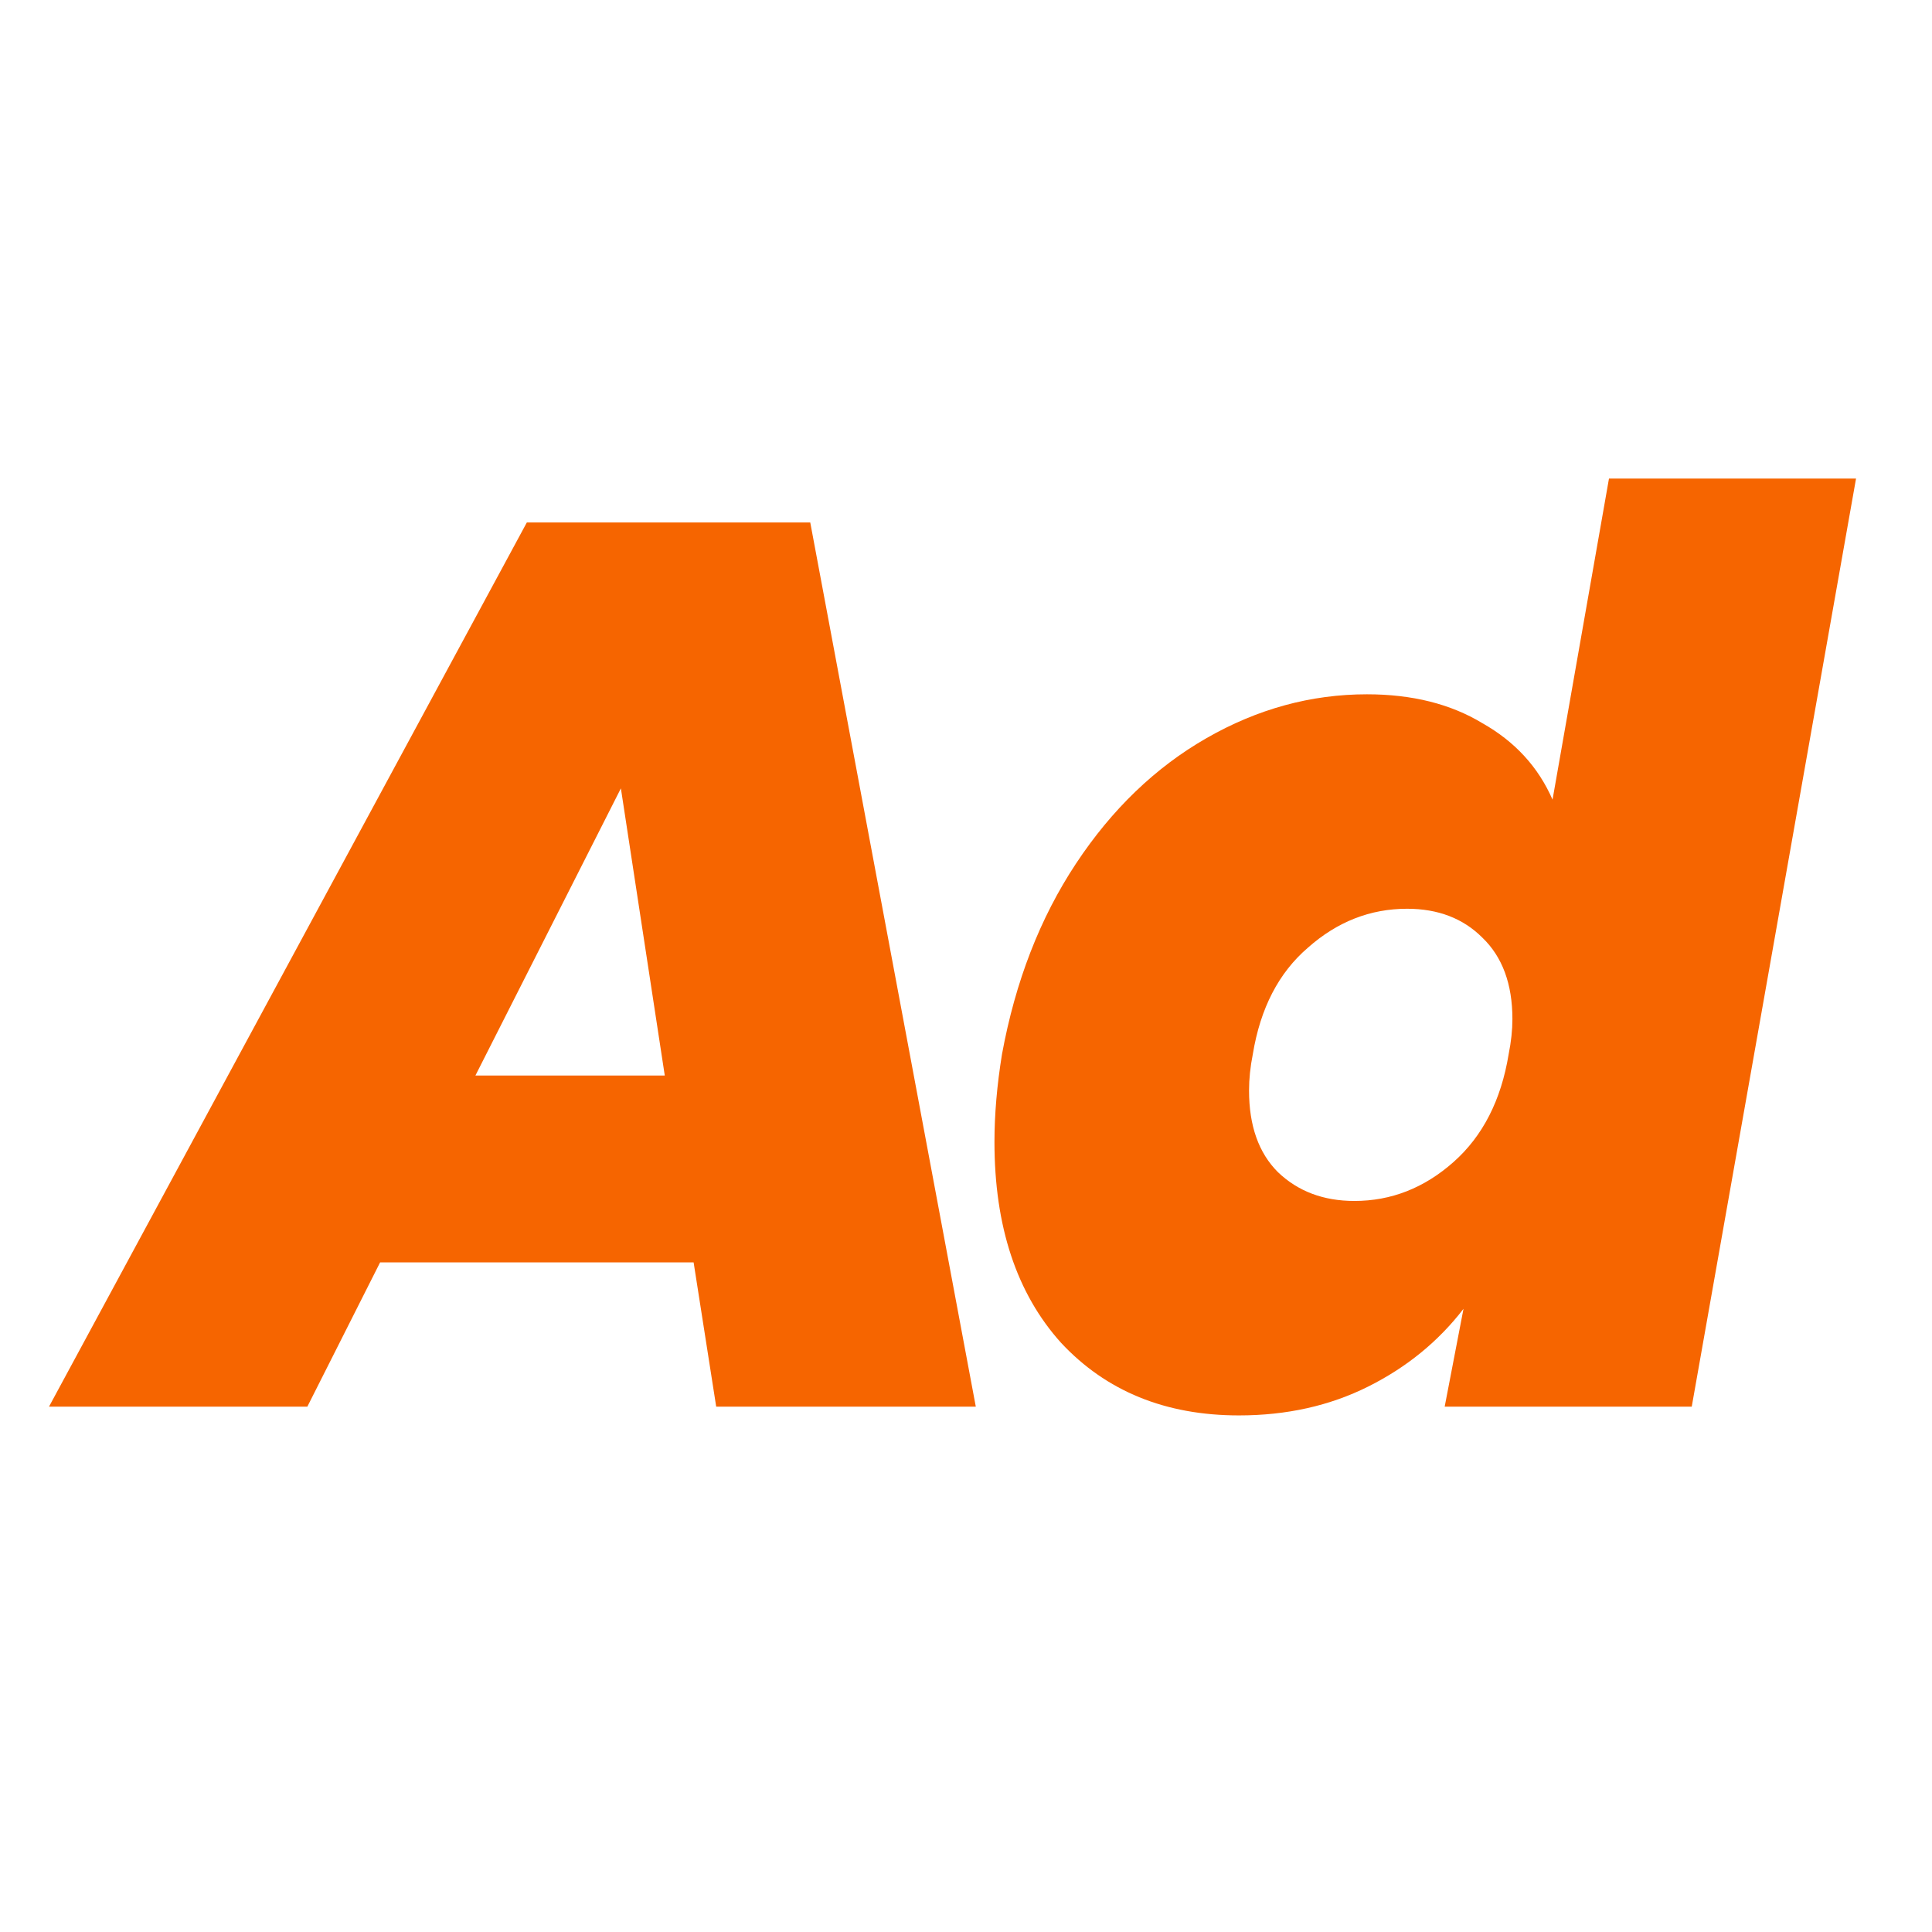 <svg width="228" height="228" viewBox="0 0 228 228" fill="none" xmlns="http://www.w3.org/2000/svg">
  <path
    d="M81.856 148.98H44.856L36.272 166H5.784L62.172 61.66H95.62L115.156 166H84.52L81.856 148.98ZM78.452 126.928L73.272 93.036L56.104 126.928H78.452Z"
    fill="#F66500" />
  <path
    d="M118.247 124.412C119.825 115.828 122.736 108.329 126.979 101.916C131.221 95.503 136.352 90.569 142.371 87.116C148.389 83.663 154.704 81.936 161.315 81.936C166.643 81.936 171.181 83.071 174.931 85.34C178.779 87.511 181.541 90.52 183.219 94.368L189.879 56.48H219.035L199.647 166H170.491L172.711 154.456C169.751 158.304 166.001 161.363 161.463 163.632C156.924 165.901 151.843 167.036 146.219 167.036C137.536 167.036 130.531 164.175 125.203 158.452C119.973 152.631 117.359 144.737 117.359 134.772C117.359 131.516 117.655 128.063 118.247 124.412ZM178.039 124.412C178.335 122.932 178.483 121.551 178.483 120.268C178.483 116.124 177.299 112.917 174.931 110.648C172.661 108.379 169.701 107.244 166.051 107.244C161.709 107.244 157.812 108.773 154.359 111.832C150.905 114.792 148.735 118.985 147.847 124.412C147.551 125.892 147.403 127.323 147.403 128.704C147.403 132.848 148.537 136.055 150.807 138.324C153.175 140.593 156.184 141.728 159.835 141.728C164.176 141.728 168.073 140.199 171.527 137.14C174.98 134.081 177.151 129.839 178.039 124.412Z"
    fill="#F66500" />
</svg>